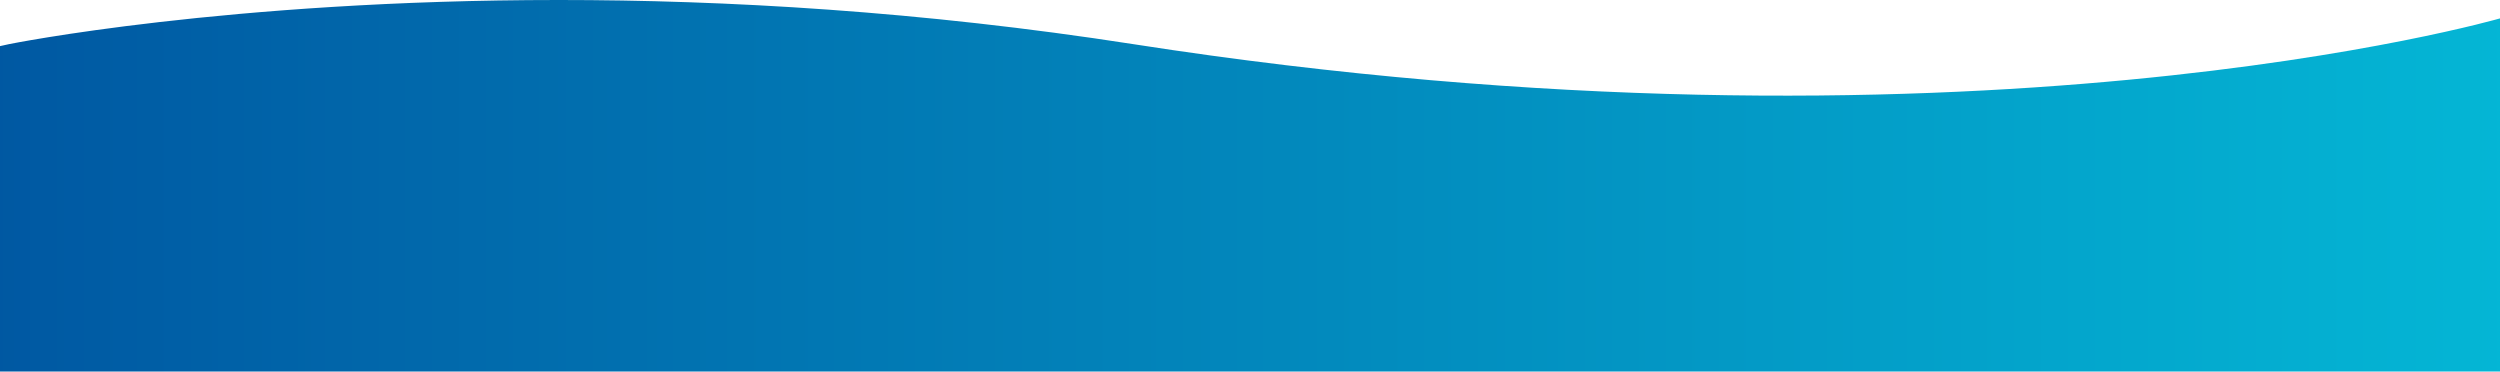 <svg width="100%" height="151px" preserveAspectRatio="none" viewBox="0 0 1016 151" xmlns="http://www.w3.org/2000/svg" xmlns:xlink="http://www.w3.org/1999/xlink"><linearGradient id="a" x1="0%" x2="100%" y1="50%" y2="50%"><stop offset="0" stop-color="#0058a2"/><stop offset="1" stop-color="#04b6d5"/></linearGradient><path d="m0 439.743v132.257h1016v-143.526s-217.495 63.059-555.465 10.465c-86.506-13.455-165.93-17.939-233.423-17.939-134.956.005-223.441 17.939-223.441 17.939" fill="url(#a)" fill-rule="evenodd" transform="translate(0 -421)"/></svg>